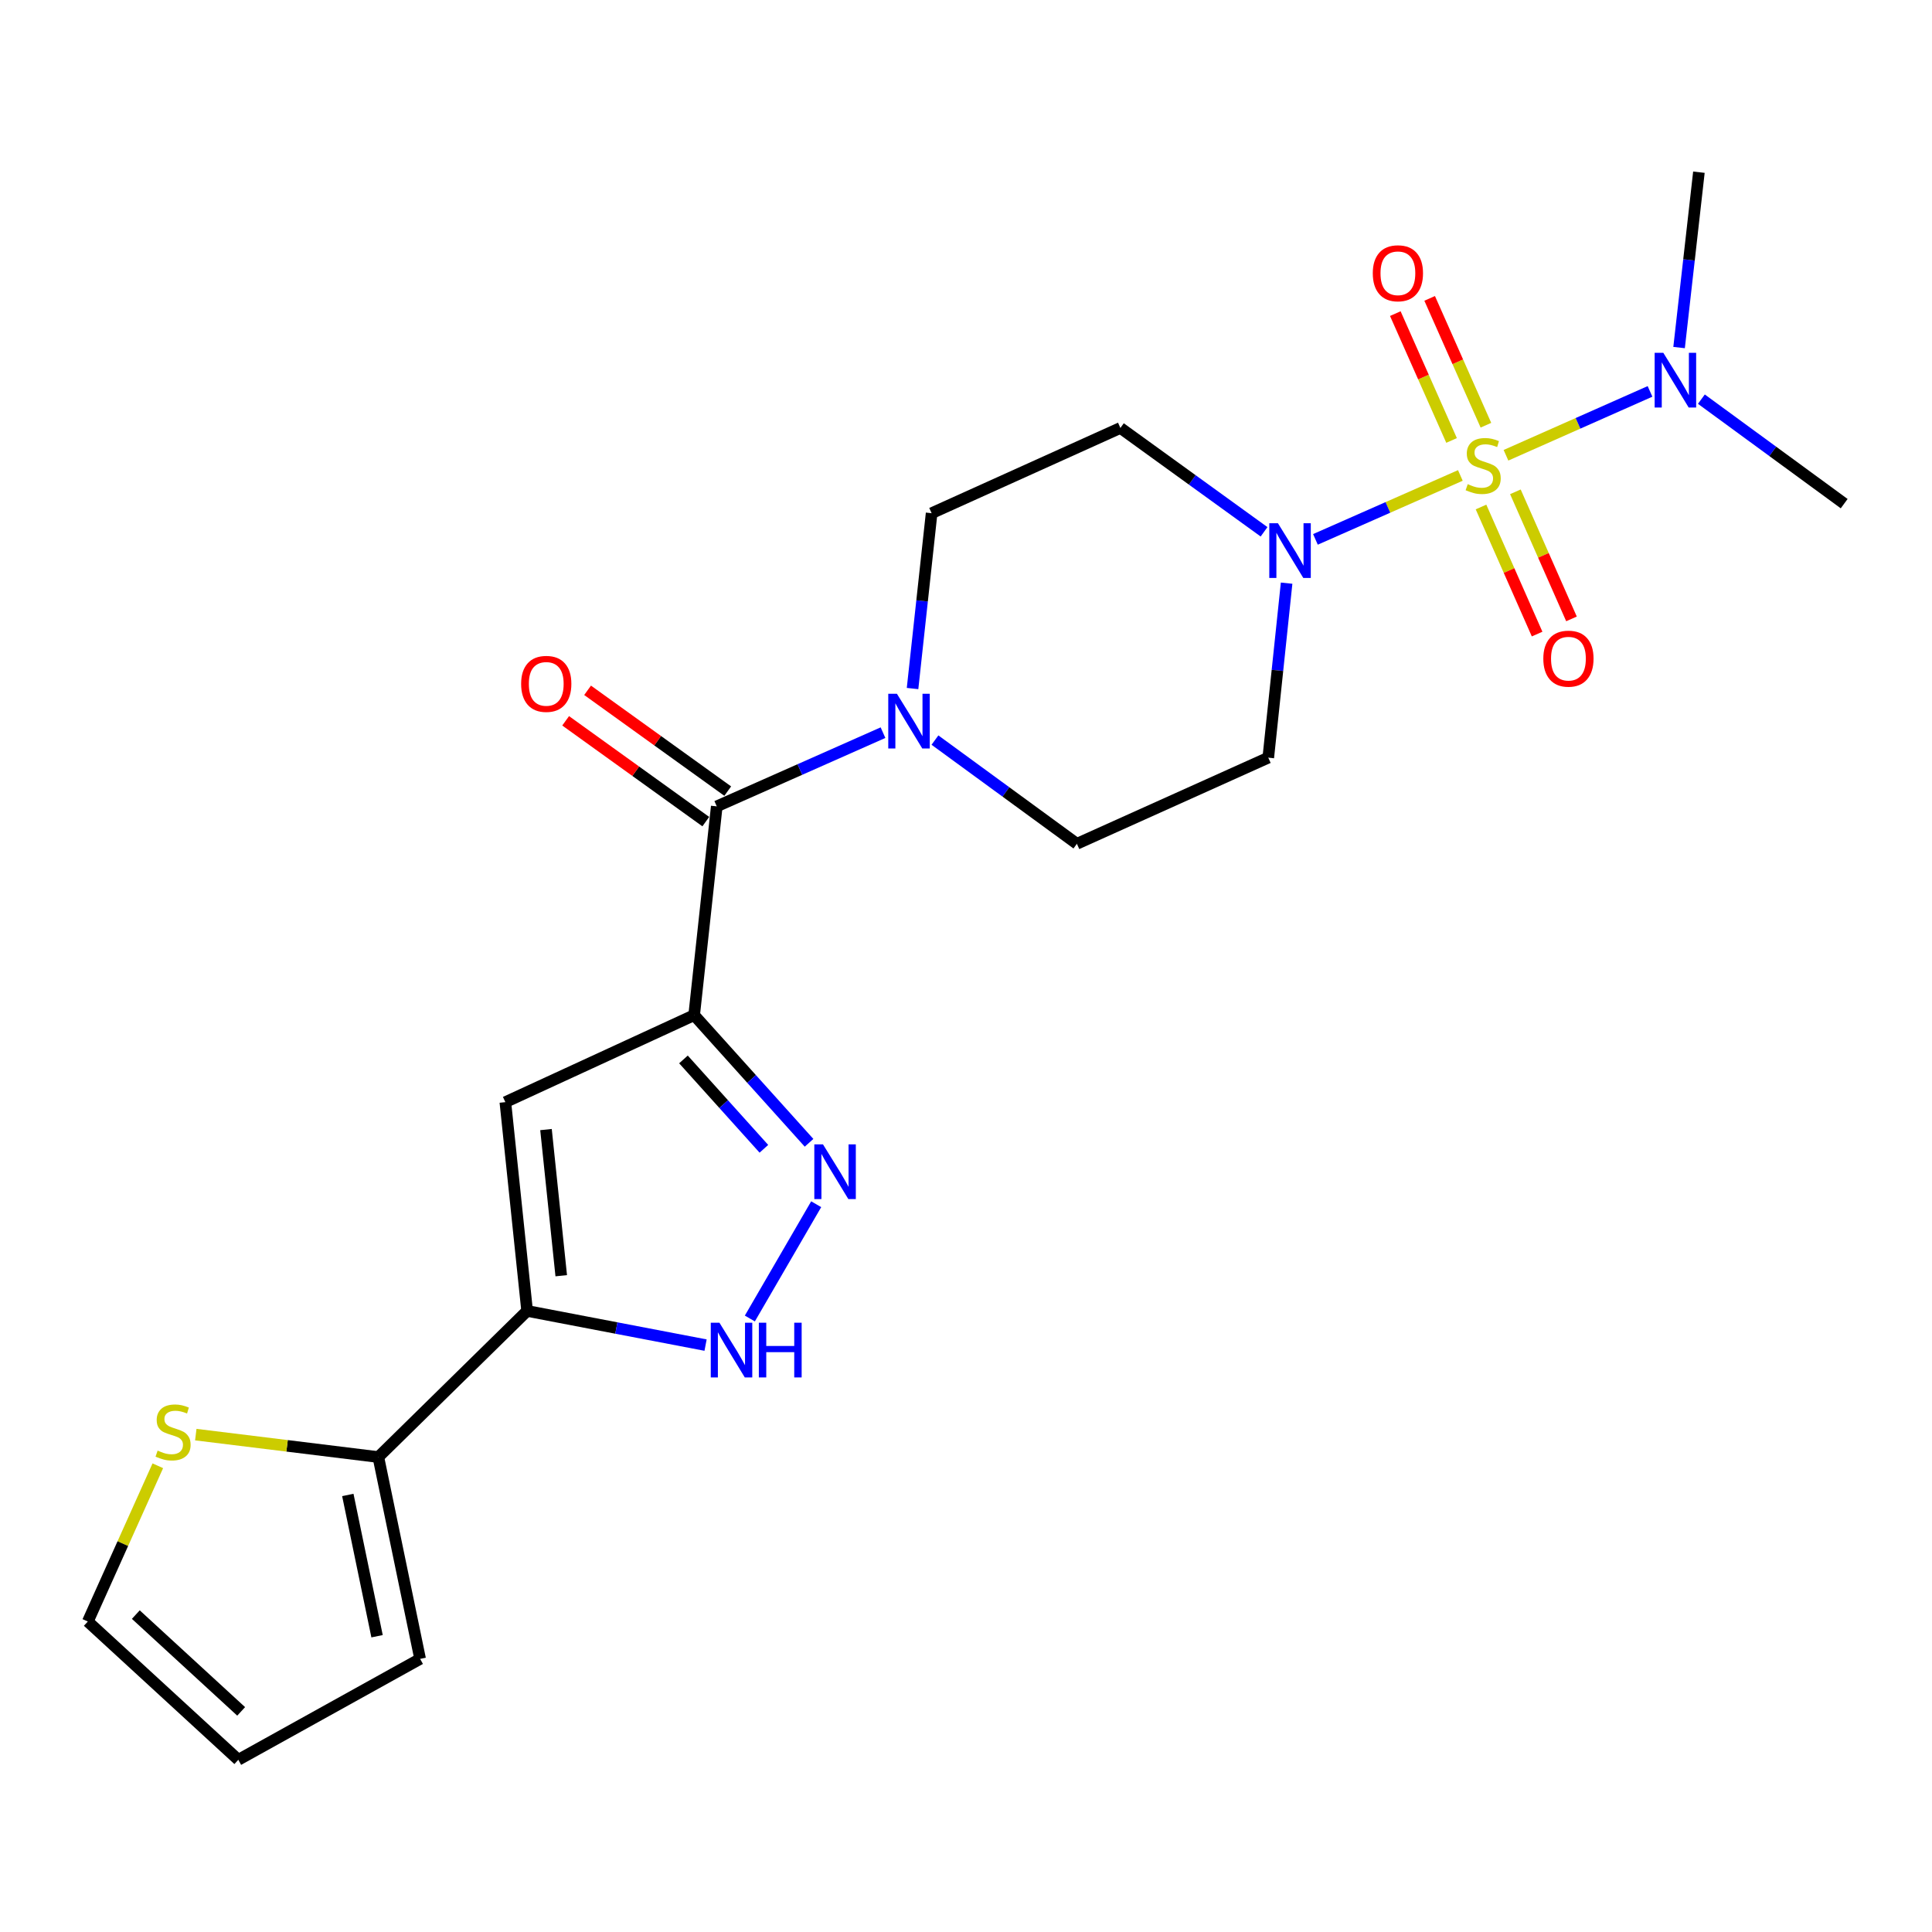 <?xml version='1.0' encoding='iso-8859-1'?>
<svg version='1.1' baseProfile='full'
              xmlns='http://www.w3.org/2000/svg'
                      xmlns:rdkit='http://www.rdkit.org/xml'
                      xmlns:xlink='http://www.w3.org/1999/xlink'
                  xml:space='preserve'
width='1000px' height='1000px' viewBox='0 0 1000 1000'>
<!-- END OF HEADER -->
<rect style='opacity:1.0;fill:#FFFFFF;stroke:none' width='1000' height='1000' x='0' y='0'> </rect>
<path class='bond-4' d='M 755.878,246.09 L 718.373,262.637' style='fill:none;fill-rule:evenodd;stroke:#CCCC00;stroke-width:6px;stroke-linecap:butt;stroke-linejoin:miter;stroke-opacity:1' />
<path class='bond-4' d='M 718.373,262.637 L 680.868,279.185' style='fill:none;fill-rule:evenodd;stroke:#0000FF;stroke-width:6px;stroke-linecap:butt;stroke-linejoin:miter;stroke-opacity:1' />
<path class='bond-9' d='M 779.491,235.646 L 816.769,219.116' style='fill:none;fill-rule:evenodd;stroke:#CCCC00;stroke-width:6px;stroke-linecap:butt;stroke-linejoin:miter;stroke-opacity:1' />
<path class='bond-9' d='M 816.769,219.116 L 854.047,202.587' style='fill:none;fill-rule:evenodd;stroke:#0000FF;stroke-width:6px;stroke-linecap:butt;stroke-linejoin:miter;stroke-opacity:1' />
<path class='bond-11' d='M 766.568,262.418 L 781.088,295.307' style='fill:none;fill-rule:evenodd;stroke:#CCCC00;stroke-width:6px;stroke-linecap:butt;stroke-linejoin:miter;stroke-opacity:1' />
<path class='bond-11' d='M 781.088,295.307 L 795.607,328.195' style='fill:none;fill-rule:evenodd;stroke:#FF0000;stroke-width:6px;stroke-linecap:butt;stroke-linejoin:miter;stroke-opacity:1' />
<path class='bond-11' d='M 784.361,254.563 L 798.88,287.452' style='fill:none;fill-rule:evenodd;stroke:#CCCC00;stroke-width:6px;stroke-linecap:butt;stroke-linejoin:miter;stroke-opacity:1' />
<path class='bond-11' d='M 798.88,287.452 L 813.4,320.34' style='fill:none;fill-rule:evenodd;stroke:#FF0000;stroke-width:6px;stroke-linecap:butt;stroke-linejoin:miter;stroke-opacity:1' />
<path class='bond-12' d='M 769.109,220.094 L 754.549,187.267' style='fill:none;fill-rule:evenodd;stroke:#CCCC00;stroke-width:6px;stroke-linecap:butt;stroke-linejoin:miter;stroke-opacity:1' />
<path class='bond-12' d='M 754.549,187.267 L 739.989,154.44' style='fill:none;fill-rule:evenodd;stroke:#FF0000;stroke-width:6px;stroke-linecap:butt;stroke-linejoin:miter;stroke-opacity:1' />
<path class='bond-12' d='M 751.33,227.98 L 736.77,195.153' style='fill:none;fill-rule:evenodd;stroke:#CCCC00;stroke-width:6px;stroke-linecap:butt;stroke-linejoin:miter;stroke-opacity:1' />
<path class='bond-12' d='M 736.77,195.153 L 722.21,162.326' style='fill:none;fill-rule:evenodd;stroke:#FF0000;stroke-width:6px;stroke-linecap:butt;stroke-linejoin:miter;stroke-opacity:1' />
<path class='bond-0' d='M 359.294,525.436 L 370.996,417.372' style='fill:none;fill-rule:evenodd;stroke:#000000;stroke-width:6px;stroke-linecap:butt;stroke-linejoin:miter;stroke-opacity:1' />
<path class='bond-2' d='M 359.294,525.436 L 389.029,558.474' style='fill:none;fill-rule:evenodd;stroke:#000000;stroke-width:6px;stroke-linecap:butt;stroke-linejoin:miter;stroke-opacity:1' />
<path class='bond-2' d='M 389.029,558.474 L 418.764,591.513' style='fill:none;fill-rule:evenodd;stroke:#0000FF;stroke-width:6px;stroke-linecap:butt;stroke-linejoin:miter;stroke-opacity:1' />
<path class='bond-2' d='M 353.758,548.358 L 374.572,571.485' style='fill:none;fill-rule:evenodd;stroke:#000000;stroke-width:6px;stroke-linecap:butt;stroke-linejoin:miter;stroke-opacity:1' />
<path class='bond-2' d='M 374.572,571.485 L 395.386,594.613' style='fill:none;fill-rule:evenodd;stroke:#0000FF;stroke-width:6px;stroke-linecap:butt;stroke-linejoin:miter;stroke-opacity:1' />
<path class='bond-3' d='M 359.294,525.436 L 261.571,570.472' style='fill:none;fill-rule:evenodd;stroke:#000000;stroke-width:6px;stroke-linecap:butt;stroke-linejoin:miter;stroke-opacity:1' />
<path class='bond-1' d='M 272.841,678.536 L 261.571,570.472' style='fill:none;fill-rule:evenodd;stroke:#000000;stroke-width:6px;stroke-linecap:butt;stroke-linejoin:miter;stroke-opacity:1' />
<path class='bond-1' d='M 290.495,660.309 L 282.606,584.664' style='fill:none;fill-rule:evenodd;stroke:#000000;stroke-width:6px;stroke-linecap:butt;stroke-linejoin:miter;stroke-opacity:1' />
<path class='bond-8' d='M 272.841,678.536 L 195.832,754.172' style='fill:none;fill-rule:evenodd;stroke:#000000;stroke-width:6px;stroke-linecap:butt;stroke-linejoin:miter;stroke-opacity:1' />
<path class='bond-24' d='M 272.841,678.536 L 319.021,687.379' style='fill:none;fill-rule:evenodd;stroke:#000000;stroke-width:6px;stroke-linecap:butt;stroke-linejoin:miter;stroke-opacity:1' />
<path class='bond-24' d='M 319.021,687.379 L 365.202,696.223' style='fill:none;fill-rule:evenodd;stroke:#0000FF;stroke-width:6px;stroke-linecap:butt;stroke-linejoin:miter;stroke-opacity:1' />
<path class='bond-6' d='M 422.46,623.304 L 388.122,682.453' style='fill:none;fill-rule:evenodd;stroke:#0000FF;stroke-width:6px;stroke-linecap:butt;stroke-linejoin:miter;stroke-opacity:1' />
<path class='bond-13' d='M 665.949,301.84 L 661.205,347.002' style='fill:none;fill-rule:evenodd;stroke:#0000FF;stroke-width:6px;stroke-linecap:butt;stroke-linejoin:miter;stroke-opacity:1' />
<path class='bond-13' d='M 661.205,347.002 L 656.46,392.163' style='fill:none;fill-rule:evenodd;stroke:#000000;stroke-width:6px;stroke-linecap:butt;stroke-linejoin:miter;stroke-opacity:1' />
<path class='bond-14' d='M 654.271,275.263 L 617.093,248.384' style='fill:none;fill-rule:evenodd;stroke:#0000FF;stroke-width:6px;stroke-linecap:butt;stroke-linejoin:miter;stroke-opacity:1' />
<path class='bond-14' d='M 617.093,248.384 L 579.916,221.505' style='fill:none;fill-rule:evenodd;stroke:#000000;stroke-width:6px;stroke-linecap:butt;stroke-linejoin:miter;stroke-opacity:1' />
<path class='bond-5' d='M 370.996,417.372 L 414.018,398.297' style='fill:none;fill-rule:evenodd;stroke:#000000;stroke-width:6px;stroke-linecap:butt;stroke-linejoin:miter;stroke-opacity:1' />
<path class='bond-5' d='M 414.018,398.297 L 457.04,379.222' style='fill:none;fill-rule:evenodd;stroke:#0000FF;stroke-width:6px;stroke-linecap:butt;stroke-linejoin:miter;stroke-opacity:1' />
<path class='bond-17' d='M 376.674,409.477 L 340.404,383.39' style='fill:none;fill-rule:evenodd;stroke:#000000;stroke-width:6px;stroke-linecap:butt;stroke-linejoin:miter;stroke-opacity:1' />
<path class='bond-17' d='M 340.404,383.39 L 304.135,357.302' style='fill:none;fill-rule:evenodd;stroke:#FF0000;stroke-width:6px;stroke-linecap:butt;stroke-linejoin:miter;stroke-opacity:1' />
<path class='bond-17' d='M 365.317,425.267 L 329.048,399.179' style='fill:none;fill-rule:evenodd;stroke:#000000;stroke-width:6px;stroke-linecap:butt;stroke-linejoin:miter;stroke-opacity:1' />
<path class='bond-17' d='M 329.048,399.179 L 292.778,373.091' style='fill:none;fill-rule:evenodd;stroke:#FF0000;stroke-width:6px;stroke-linecap:butt;stroke-linejoin:miter;stroke-opacity:1' />
<path class='bond-7' d='M 472.336,356.388 L 477.27,311.011' style='fill:none;fill-rule:evenodd;stroke:#0000FF;stroke-width:6px;stroke-linecap:butt;stroke-linejoin:miter;stroke-opacity:1' />
<path class='bond-7' d='M 477.27,311.011 L 482.204,265.634' style='fill:none;fill-rule:evenodd;stroke:#000000;stroke-width:6px;stroke-linecap:butt;stroke-linejoin:miter;stroke-opacity:1' />
<path class='bond-23' d='M 483.932,383.067 L 520.665,409.907' style='fill:none;fill-rule:evenodd;stroke:#0000FF;stroke-width:6px;stroke-linecap:butt;stroke-linejoin:miter;stroke-opacity:1' />
<path class='bond-23' d='M 520.665,409.907 L 557.398,436.746' style='fill:none;fill-rule:evenodd;stroke:#000000;stroke-width:6px;stroke-linecap:butt;stroke-linejoin:miter;stroke-opacity:1' />
<path class='bond-10' d='M 195.832,754.172 L 148.586,748.363' style='fill:none;fill-rule:evenodd;stroke:#000000;stroke-width:6px;stroke-linecap:butt;stroke-linejoin:miter;stroke-opacity:1' />
<path class='bond-10' d='M 148.586,748.363 L 101.339,742.554' style='fill:none;fill-rule:evenodd;stroke:#CCCC00;stroke-width:6px;stroke-linecap:butt;stroke-linejoin:miter;stroke-opacity:1' />
<path class='bond-18' d='M 195.832,754.172 L 217.453,858.638' style='fill:none;fill-rule:evenodd;stroke:#000000;stroke-width:6px;stroke-linecap:butt;stroke-linejoin:miter;stroke-opacity:1' />
<path class='bond-18' d='M 180.029,773.784 L 195.164,846.91' style='fill:none;fill-rule:evenodd;stroke:#000000;stroke-width:6px;stroke-linecap:butt;stroke-linejoin:miter;stroke-opacity:1' />
<path class='bond-21' d='M 880.631,206.6 L 917.588,233.642' style='fill:none;fill-rule:evenodd;stroke:#0000FF;stroke-width:6px;stroke-linecap:butt;stroke-linejoin:miter;stroke-opacity:1' />
<path class='bond-21' d='M 917.588,233.642 L 954.545,260.685' style='fill:none;fill-rule:evenodd;stroke:#000000;stroke-width:6px;stroke-linecap:butt;stroke-linejoin:miter;stroke-opacity:1' />
<path class='bond-22' d='M 869.092,179.893 L 874.222,134.511' style='fill:none;fill-rule:evenodd;stroke:#0000FF;stroke-width:6px;stroke-linecap:butt;stroke-linejoin:miter;stroke-opacity:1' />
<path class='bond-22' d='M 874.222,134.511 L 879.352,89.129' style='fill:none;fill-rule:evenodd;stroke:#000000;stroke-width:6px;stroke-linecap:butt;stroke-linejoin:miter;stroke-opacity:1' />
<path class='bond-19' d='M 81.686,758.68 L 63.57,798.988' style='fill:none;fill-rule:evenodd;stroke:#CCCC00;stroke-width:6px;stroke-linecap:butt;stroke-linejoin:miter;stroke-opacity:1' />
<path class='bond-19' d='M 63.57,798.988 L 45.455,839.296' style='fill:none;fill-rule:evenodd;stroke:#000000;stroke-width:6px;stroke-linecap:butt;stroke-linejoin:miter;stroke-opacity:1' />
<path class='bond-15' d='M 656.46,392.163 L 557.398,436.746' style='fill:none;fill-rule:evenodd;stroke:#000000;stroke-width:6px;stroke-linecap:butt;stroke-linejoin:miter;stroke-opacity:1' />
<path class='bond-16' d='M 579.916,221.505 L 482.204,265.634' style='fill:none;fill-rule:evenodd;stroke:#000000;stroke-width:6px;stroke-linecap:butt;stroke-linejoin:miter;stroke-opacity:1' />
<path class='bond-20' d='M 217.453,858.638 L 123.35,910.871' style='fill:none;fill-rule:evenodd;stroke:#000000;stroke-width:6px;stroke-linecap:butt;stroke-linejoin:miter;stroke-opacity:1' />
<path class='bond-25' d='M 45.455,839.296 L 123.35,910.871' style='fill:none;fill-rule:evenodd;stroke:#000000;stroke-width:6px;stroke-linecap:butt;stroke-linejoin:miter;stroke-opacity:1' />
<path class='bond-25' d='M 70.298,835.711 L 124.825,885.813' style='fill:none;fill-rule:evenodd;stroke:#000000;stroke-width:6px;stroke-linecap:butt;stroke-linejoin:miter;stroke-opacity:1' />
<path  class='atom-0' d='M 759.69 250.599
Q 760.01 250.719, 761.33 251.279
Q 762.65 251.839, 764.09 252.199
Q 765.57 252.519, 767.01 252.519
Q 769.69 252.519, 771.25 251.239
Q 772.81 249.919, 772.81 247.639
Q 772.81 246.079, 772.01 245.119
Q 771.25 244.159, 770.05 243.639
Q 768.85 243.119, 766.85 242.519
Q 764.33 241.759, 762.81 241.039
Q 761.33 240.319, 760.25 238.799
Q 759.21 237.279, 759.21 234.719
Q 759.21 231.159, 761.61 228.959
Q 764.05 226.759, 768.85 226.759
Q 772.13 226.759, 775.85 228.319
L 774.93 231.399
Q 771.53 229.999, 768.97 229.999
Q 766.21 229.999, 764.69 231.159
Q 763.17 232.279, 763.21 234.239
Q 763.21 235.759, 763.97 236.679
Q 764.77 237.599, 765.89 238.119
Q 767.05 238.639, 768.97 239.239
Q 771.53 240.039, 773.05 240.839
Q 774.57 241.639, 775.65 243.279
Q 776.77 244.879, 776.77 247.639
Q 776.77 251.559, 774.13 253.679
Q 771.53 255.759, 767.17 255.759
Q 764.65 255.759, 762.73 255.199
Q 760.85 254.679, 758.61 253.759
L 759.69 250.599
' fill='#CCCC00'/>
<path  class='atom-3' d='M 425.969 592.315
L 435.249 607.315
Q 436.169 608.795, 437.649 611.475
Q 439.129 614.155, 439.209 614.315
L 439.209 592.315
L 442.969 592.315
L 442.969 620.635
L 439.089 620.635
L 429.129 604.235
Q 427.969 602.315, 426.729 600.115
Q 425.529 597.915, 425.169 597.235
L 425.169 620.635
L 421.489 620.635
L 421.489 592.315
L 425.969 592.315
' fill='#0000FF'/>
<path  class='atom-5' d='M 661.459 270.826
L 670.739 285.826
Q 671.659 287.306, 673.139 289.986
Q 674.619 292.666, 674.699 292.826
L 674.699 270.826
L 678.459 270.826
L 678.459 299.146
L 674.579 299.146
L 664.619 282.746
Q 663.459 280.826, 662.219 278.626
Q 661.019 276.426, 660.659 275.746
L 660.659 299.146
L 656.979 299.146
L 656.979 270.826
L 661.459 270.826
' fill='#0000FF'/>
<path  class='atom-7' d='M 372.375 684.635
L 381.655 699.635
Q 382.575 701.115, 384.055 703.795
Q 385.535 706.475, 385.615 706.635
L 385.615 684.635
L 389.375 684.635
L 389.375 712.955
L 385.495 712.955
L 375.535 696.555
Q 374.375 694.635, 373.135 692.435
Q 371.935 690.235, 371.575 689.555
L 371.575 712.955
L 367.895 712.955
L 367.895 684.635
L 372.375 684.635
' fill='#0000FF'/>
<path  class='atom-7' d='M 392.775 684.635
L 396.615 684.635
L 396.615 696.675
L 411.095 696.675
L 411.095 684.635
L 414.935 684.635
L 414.935 712.955
L 411.095 712.955
L 411.095 699.875
L 396.615 699.875
L 396.615 712.955
L 392.775 712.955
L 392.775 684.635
' fill='#0000FF'/>
<path  class='atom-8' d='M 464.242 359.094
L 473.522 374.094
Q 474.442 375.574, 475.922 378.254
Q 477.402 380.934, 477.482 381.094
L 477.482 359.094
L 481.242 359.094
L 481.242 387.414
L 477.362 387.414
L 467.402 371.014
Q 466.242 369.094, 465.002 366.894
Q 463.802 364.694, 463.442 364.014
L 463.442 387.414
L 459.762 387.414
L 459.762 359.094
L 464.242 359.094
' fill='#0000FF'/>
<path  class='atom-10' d='M 860.925 182.601
L 870.205 197.601
Q 871.125 199.081, 872.605 201.761
Q 874.085 204.441, 874.165 204.601
L 874.165 182.601
L 877.925 182.601
L 877.925 210.921
L 874.045 210.921
L 864.085 194.521
Q 862.925 192.601, 861.685 190.401
Q 860.485 188.201, 860.125 187.521
L 860.125 210.921
L 856.445 210.921
L 856.445 182.601
L 860.925 182.601
' fill='#0000FF'/>
<path  class='atom-11' d='M 81.583 750.829
Q 81.903 750.949, 83.223 751.509
Q 84.543 752.069, 85.983 752.429
Q 87.463 752.749, 88.903 752.749
Q 91.583 752.749, 93.143 751.469
Q 94.703 750.149, 94.703 747.869
Q 94.703 746.309, 93.903 745.349
Q 93.143 744.389, 91.943 743.869
Q 90.743 743.349, 88.743 742.749
Q 86.223 741.989, 84.703 741.269
Q 83.223 740.549, 82.143 739.029
Q 81.103 737.509, 81.103 734.949
Q 81.103 731.389, 83.503 729.189
Q 85.943 726.989, 90.743 726.989
Q 94.023 726.989, 97.743 728.549
L 96.823 731.629
Q 93.423 730.229, 90.863 730.229
Q 88.103 730.229, 86.583 731.389
Q 85.063 732.509, 85.103 734.469
Q 85.103 735.989, 85.863 736.909
Q 86.663 737.829, 87.783 738.349
Q 88.943 738.869, 90.863 739.469
Q 93.423 740.269, 94.943 741.069
Q 96.463 741.869, 97.543 743.509
Q 98.663 745.109, 98.663 747.869
Q 98.663 751.789, 96.023 753.909
Q 93.423 755.989, 89.063 755.989
Q 86.543 755.989, 84.623 755.429
Q 82.743 754.909, 80.503 753.989
L 81.583 750.829
' fill='#CCCC00'/>
<path  class='atom-12' d='M 798.819 340.918
Q 798.819 334.118, 802.179 330.318
Q 805.539 326.518, 811.819 326.518
Q 818.099 326.518, 821.459 330.318
Q 824.819 334.118, 824.819 340.918
Q 824.819 347.798, 821.419 351.718
Q 818.019 355.598, 811.819 355.598
Q 805.579 355.598, 802.179 351.718
Q 798.819 347.838, 798.819 340.918
M 811.819 352.398
Q 816.139 352.398, 818.459 349.518
Q 820.819 346.598, 820.819 340.918
Q 820.819 335.358, 818.459 332.558
Q 816.139 329.718, 811.819 329.718
Q 807.499 329.718, 805.139 332.518
Q 802.819 335.318, 802.819 340.918
Q 802.819 346.638, 805.139 349.518
Q 807.499 352.398, 811.819 352.398
' fill='#FF0000'/>
<path  class='atom-13' d='M 710.55 141.442
Q 710.55 134.642, 713.91 130.842
Q 717.27 127.042, 723.55 127.042
Q 729.83 127.042, 733.19 130.842
Q 736.55 134.642, 736.55 141.442
Q 736.55 148.322, 733.15 152.242
Q 729.75 156.122, 723.55 156.122
Q 717.31 156.122, 713.91 152.242
Q 710.55 148.362, 710.55 141.442
M 723.55 152.922
Q 727.87 152.922, 730.19 150.042
Q 732.55 147.122, 732.55 141.442
Q 732.55 135.882, 730.19 133.082
Q 727.87 130.242, 723.55 130.242
Q 719.23 130.242, 716.87 133.042
Q 714.55 135.842, 714.55 141.442
Q 714.55 147.162, 716.87 150.042
Q 719.23 152.922, 723.55 152.922
' fill='#FF0000'/>
<path  class='atom-18' d='M 269.738 353.971
Q 269.738 347.171, 273.098 343.371
Q 276.458 339.571, 282.738 339.571
Q 289.018 339.571, 292.378 343.371
Q 295.738 347.171, 295.738 353.971
Q 295.738 360.851, 292.338 364.771
Q 288.938 368.651, 282.738 368.651
Q 276.498 368.651, 273.098 364.771
Q 269.738 360.891, 269.738 353.971
M 282.738 365.451
Q 287.058 365.451, 289.378 362.571
Q 291.738 359.651, 291.738 353.971
Q 291.738 348.411, 289.378 345.611
Q 287.058 342.771, 282.738 342.771
Q 278.418 342.771, 276.058 345.571
Q 273.738 348.371, 273.738 353.971
Q 273.738 359.691, 276.058 362.571
Q 278.418 365.451, 282.738 365.451
' fill='#FF0000'/>
</svg>
